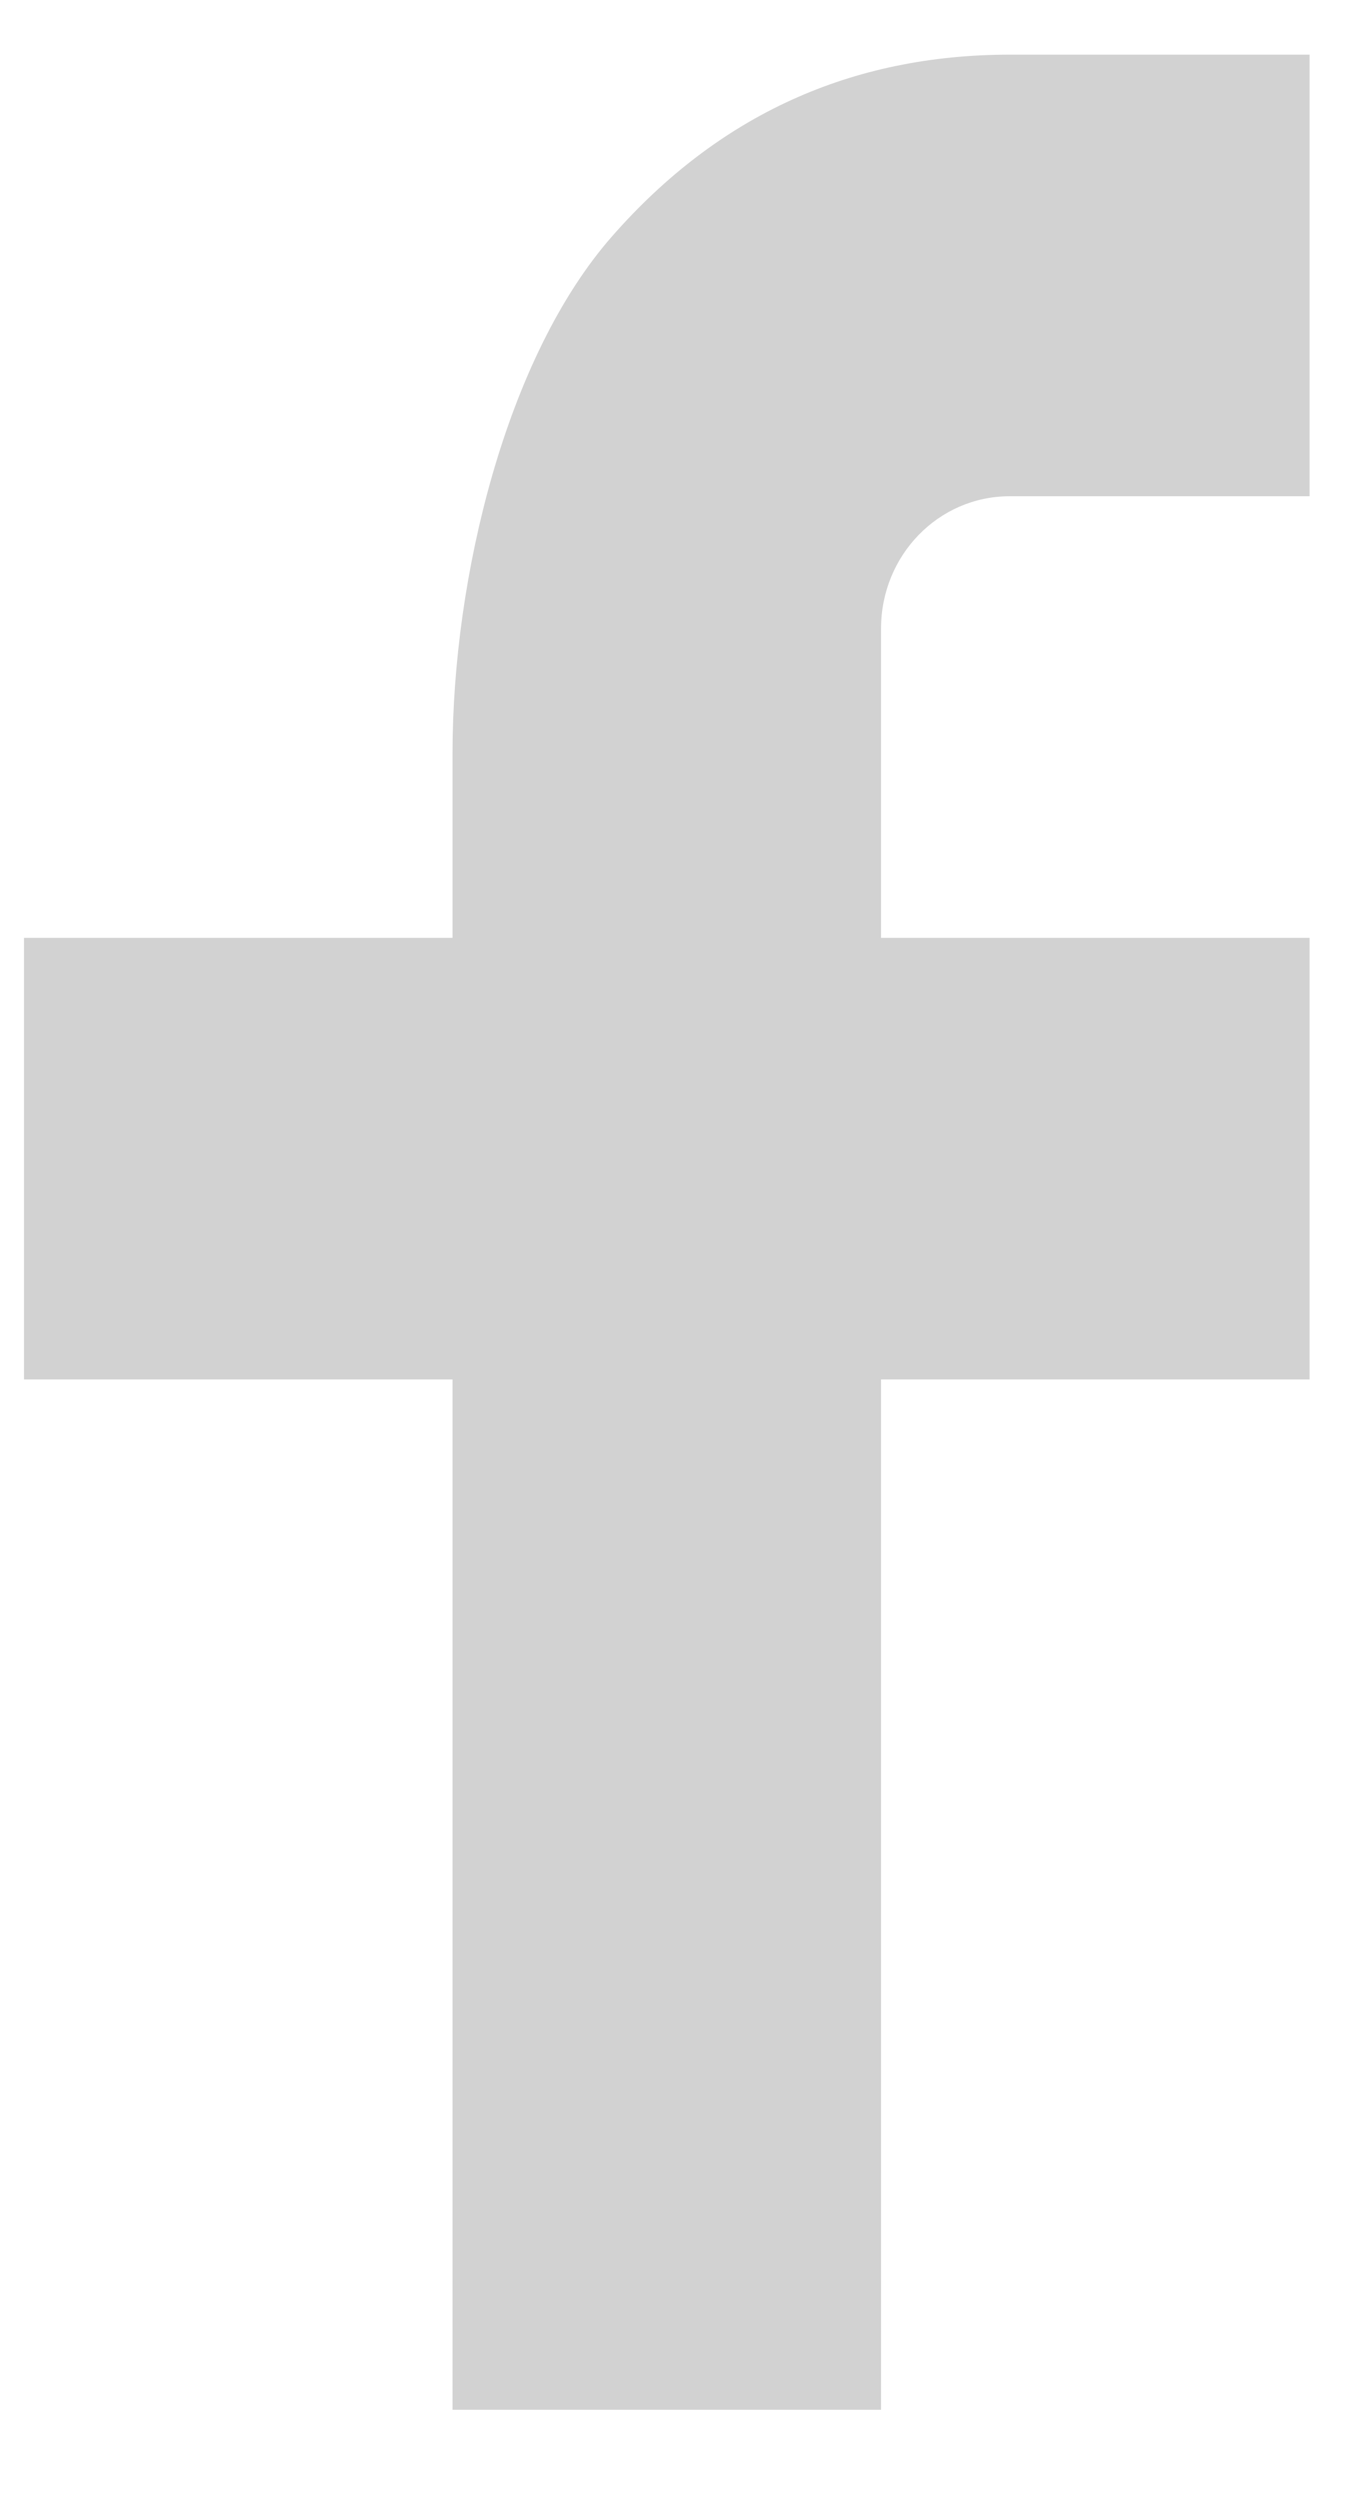 <svg width="19" height="35" viewBox="0 0 19 35" fill="none" xmlns="http://www.w3.org/2000/svg">
<path d="M12.336 13.129H18.336V19.311H12.336V33.735H6.336V19.311H0.336V13.129H6.336V10.543C6.336 8.093 7.084 4.998 8.572 3.306C10.06 1.61 11.918 0.765 14.144 0.765H18.336V6.947H14.136C13.14 6.947 12.336 7.775 12.336 8.799V13.129Z" fill="#D2D2D2"/>
</svg>
